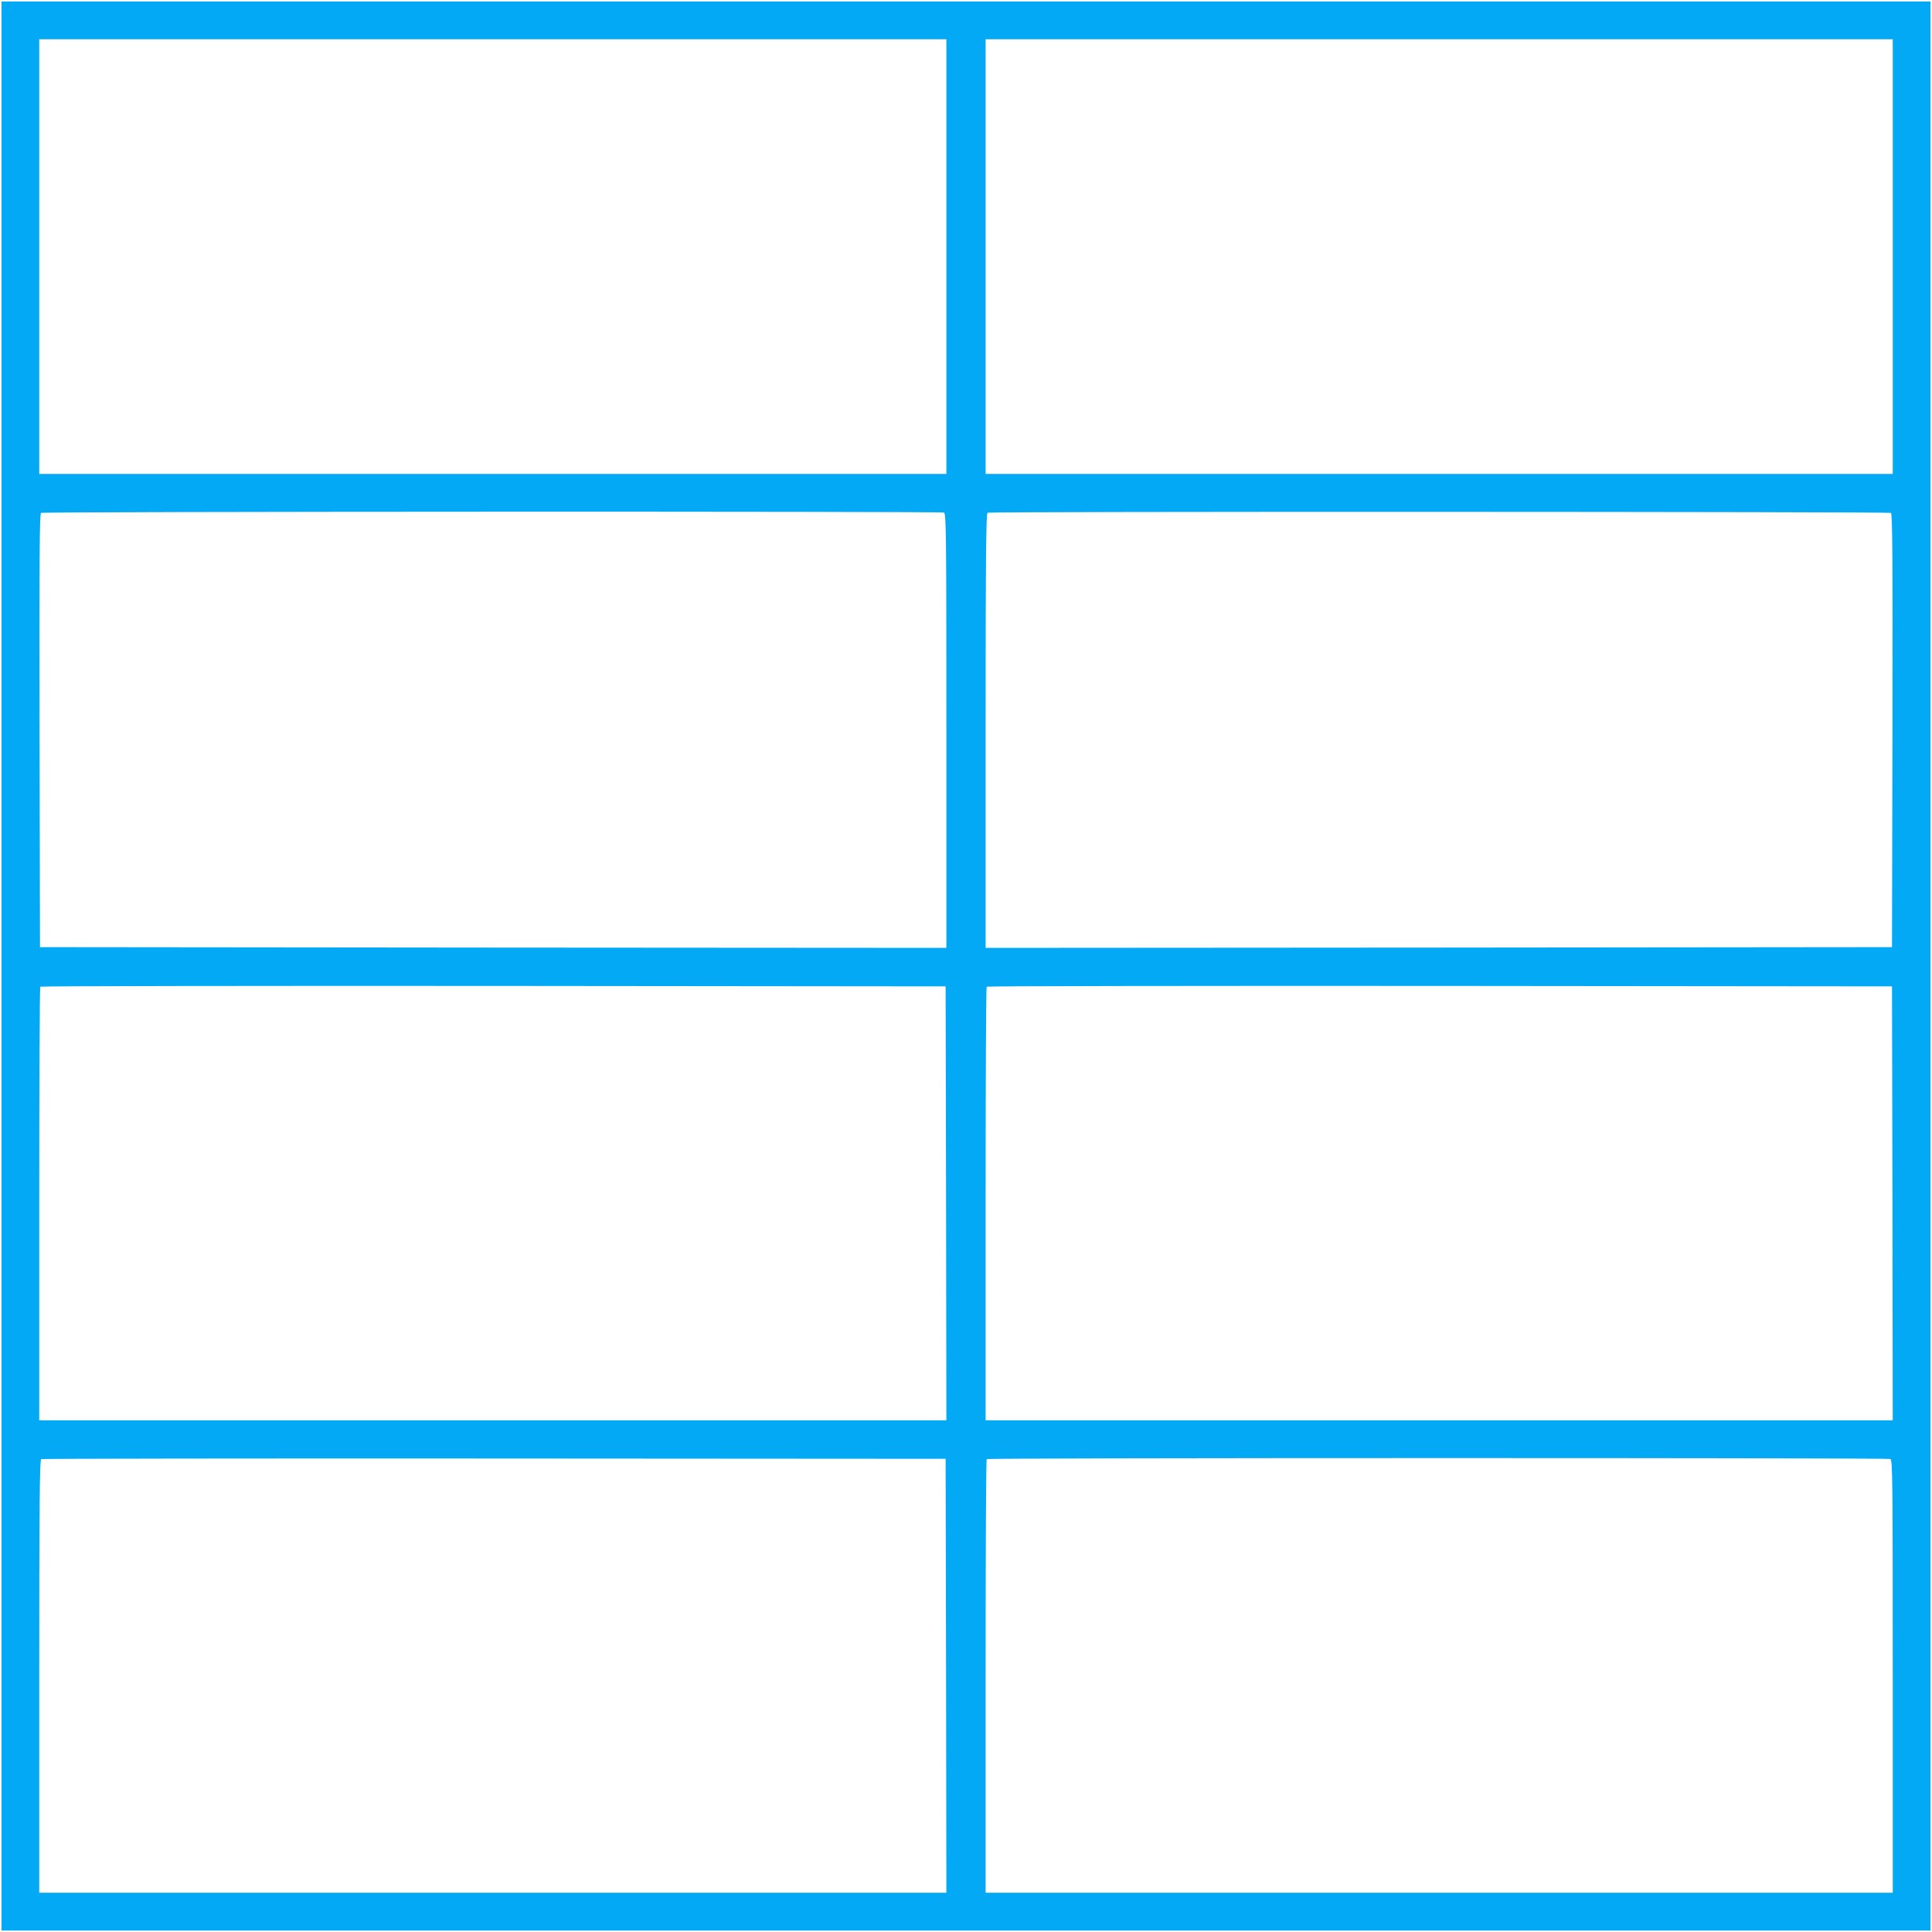 <?xml version="1.0" standalone="no"?>
<!DOCTYPE svg PUBLIC "-//W3C//DTD SVG 20010904//EN"
 "http://www.w3.org/TR/2001/REC-SVG-20010904/DTD/svg10.dtd">
<svg version="1.0" xmlns="http://www.w3.org/2000/svg"
 width="1280pt" height="1280pt" viewBox="0 0 1280 1280"
 preserveAspectRatio="xMidYMid meet">
<g transform="translate(0,1280) scale(0.1,-0.1)"
fill="#03a9f4" stroke="none">
<path d="M10 6400 l0 -6390 6390 0 6390 0 0 6390 0 6390 -6390 0 -6390 0 0
-6390z m6260 4700 l0 -1440 -3005 0 -3005 0 0 1440 0 1440 3005 0 3005 0 0
-1440z m6270 0 l0 -1440 -3005 0 -3005 0 0 1440 0 1440 3005 0 3005 0 0 -1440z
m-6286 -1696 c15 -6 16 -142 16 -1445 l0 -1439 -3002 2 -3003 3 -3 1434 c-2
1141 0 1436 10 1443 15 9 5958 11 5982 2z m6274 -2 c10 -7 12 -302 10 -1443
l-3 -1434 -3002 -3 -3003 -2 0 1439 c0 1142 3 1440 13 1444 21 9 5971 7 5985
-1z m-6260 -4574 l2 -1438 -3005 0 -3005 0 0 1433 c0 789 3 1437 7 1440 3 4
1354 6 3002 5 l2996 -3 3 -1437z m6270 0 l2 -1438 -3005 0 -3005 0 0 1433 c0
789 3 1437 7 1440 3 4 1354 6 3002 5 l2996 -3 3 -1437z m-6270 -3130 l2 -1438
-3005 0 -3005 0 0 1434 c0 1138 3 1435 13 1439 6 3 1358 5 3002 4 l2990 -2 3
-1437z m6256 1436 c15 -6 16 -142 16 -1440 l0 -1434 -3005 0 -3005 0 0 1433
c0 789 3 1437 7 1440 8 9 5965 9 5987 1z"/>
</g>
</svg>
